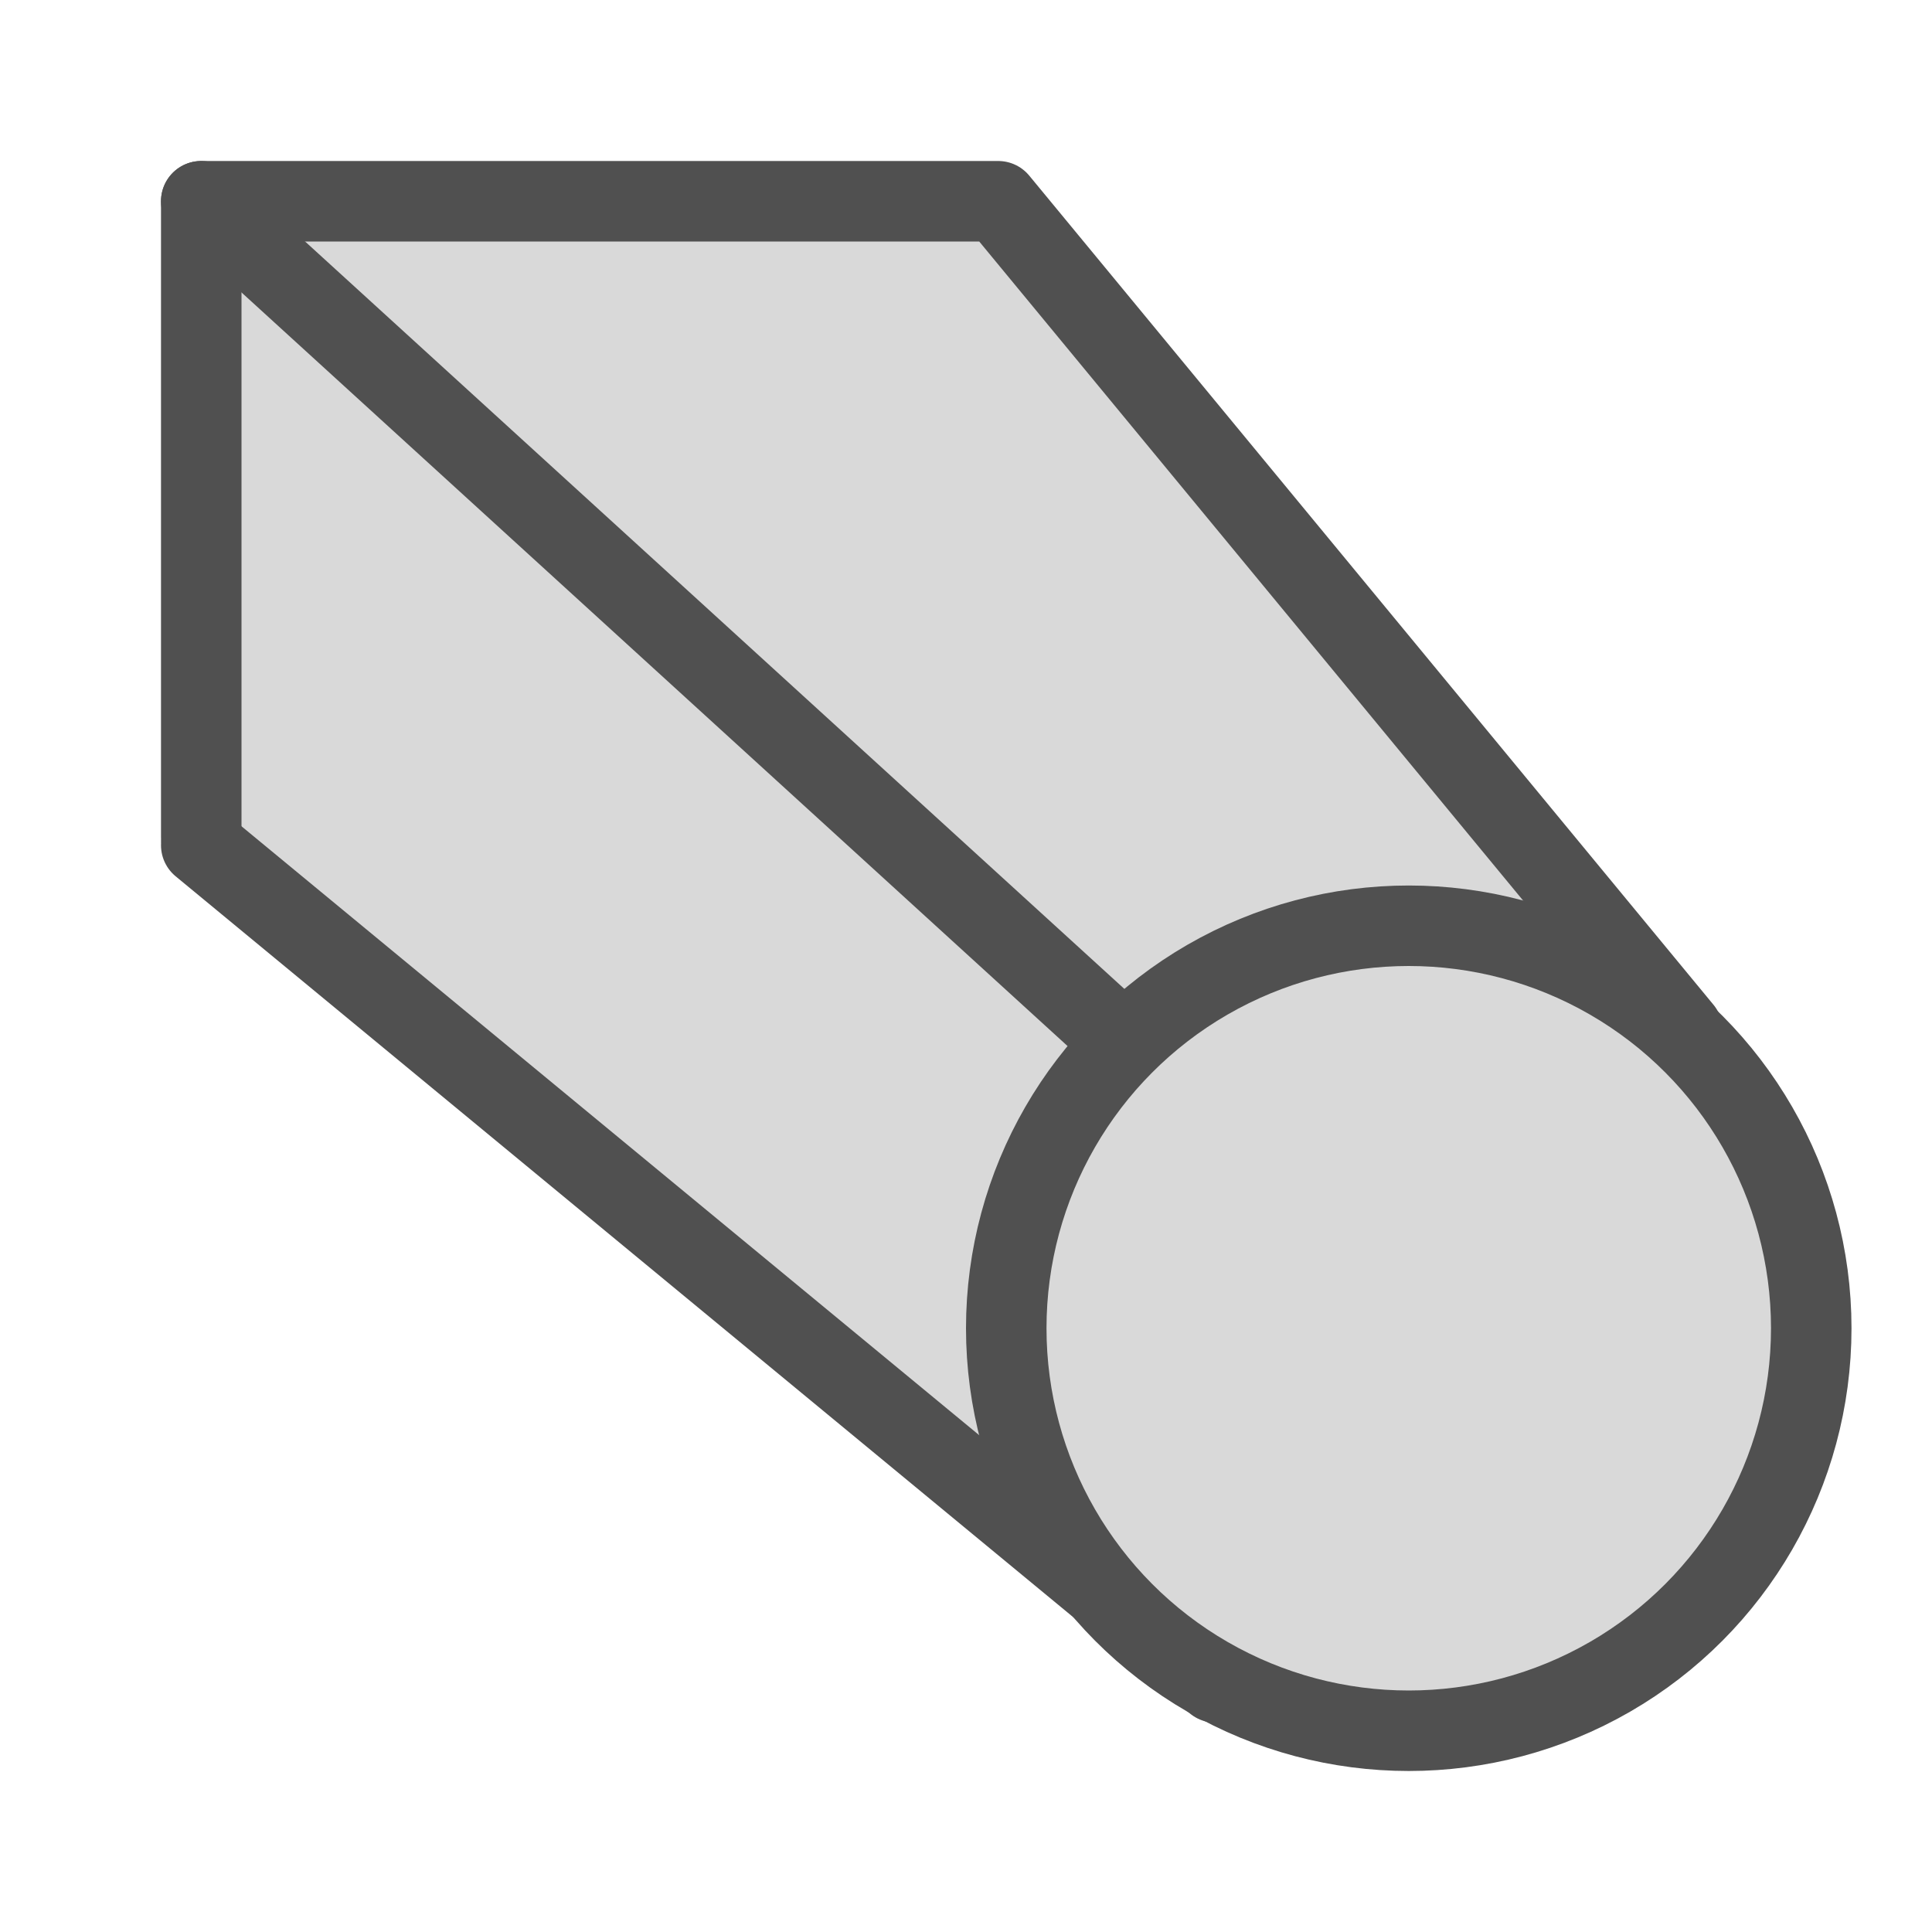 <?xml version="1.0" encoding="utf-8"?>
<!-- Generator: Adobe Illustrator 27.4.1, SVG Export Plug-In . SVG Version: 6.00 Build 0)  -->
<svg version="1.1" id="Icon" xmlns="http://www.w3.org/2000/svg" xmlns:xlink="http://www.w3.org/1999/xlink" x="0px" y="0px"
	 viewBox="0 0 24 24" style="enable-background:new 0 0 24 24;" xml:space="preserve">
<style type="text/css">
	.st0{fill:#D9D9D9;}
	.st1{fill:none;stroke:#505050;stroke-linecap:round;stroke-linejoin:round;stroke-miterlimit:10;}
	.st2{fill:#D9D9D9;stroke:#505050;stroke-miterlimit:10;}
</style>
<polygon class="st0" points="14.4,20 2.6,10.4 2.5,2.5 12.1,2.7 20.7,12.7 "/>
<polyline class="st1" points="20.9,12.8 12.4,2.5 2.5,2.5 2.5,10.4 "/>
<line class="st1" x1="15.1" y1="20.9" x2="2.5" y2="10.5"/>
<circle class="st2" cx="17.5" cy="16.5" r="5"/>
<line class="st1" x1="13.9" y1="12.9" x2="2.5" y2="2.5"/>
</svg>
